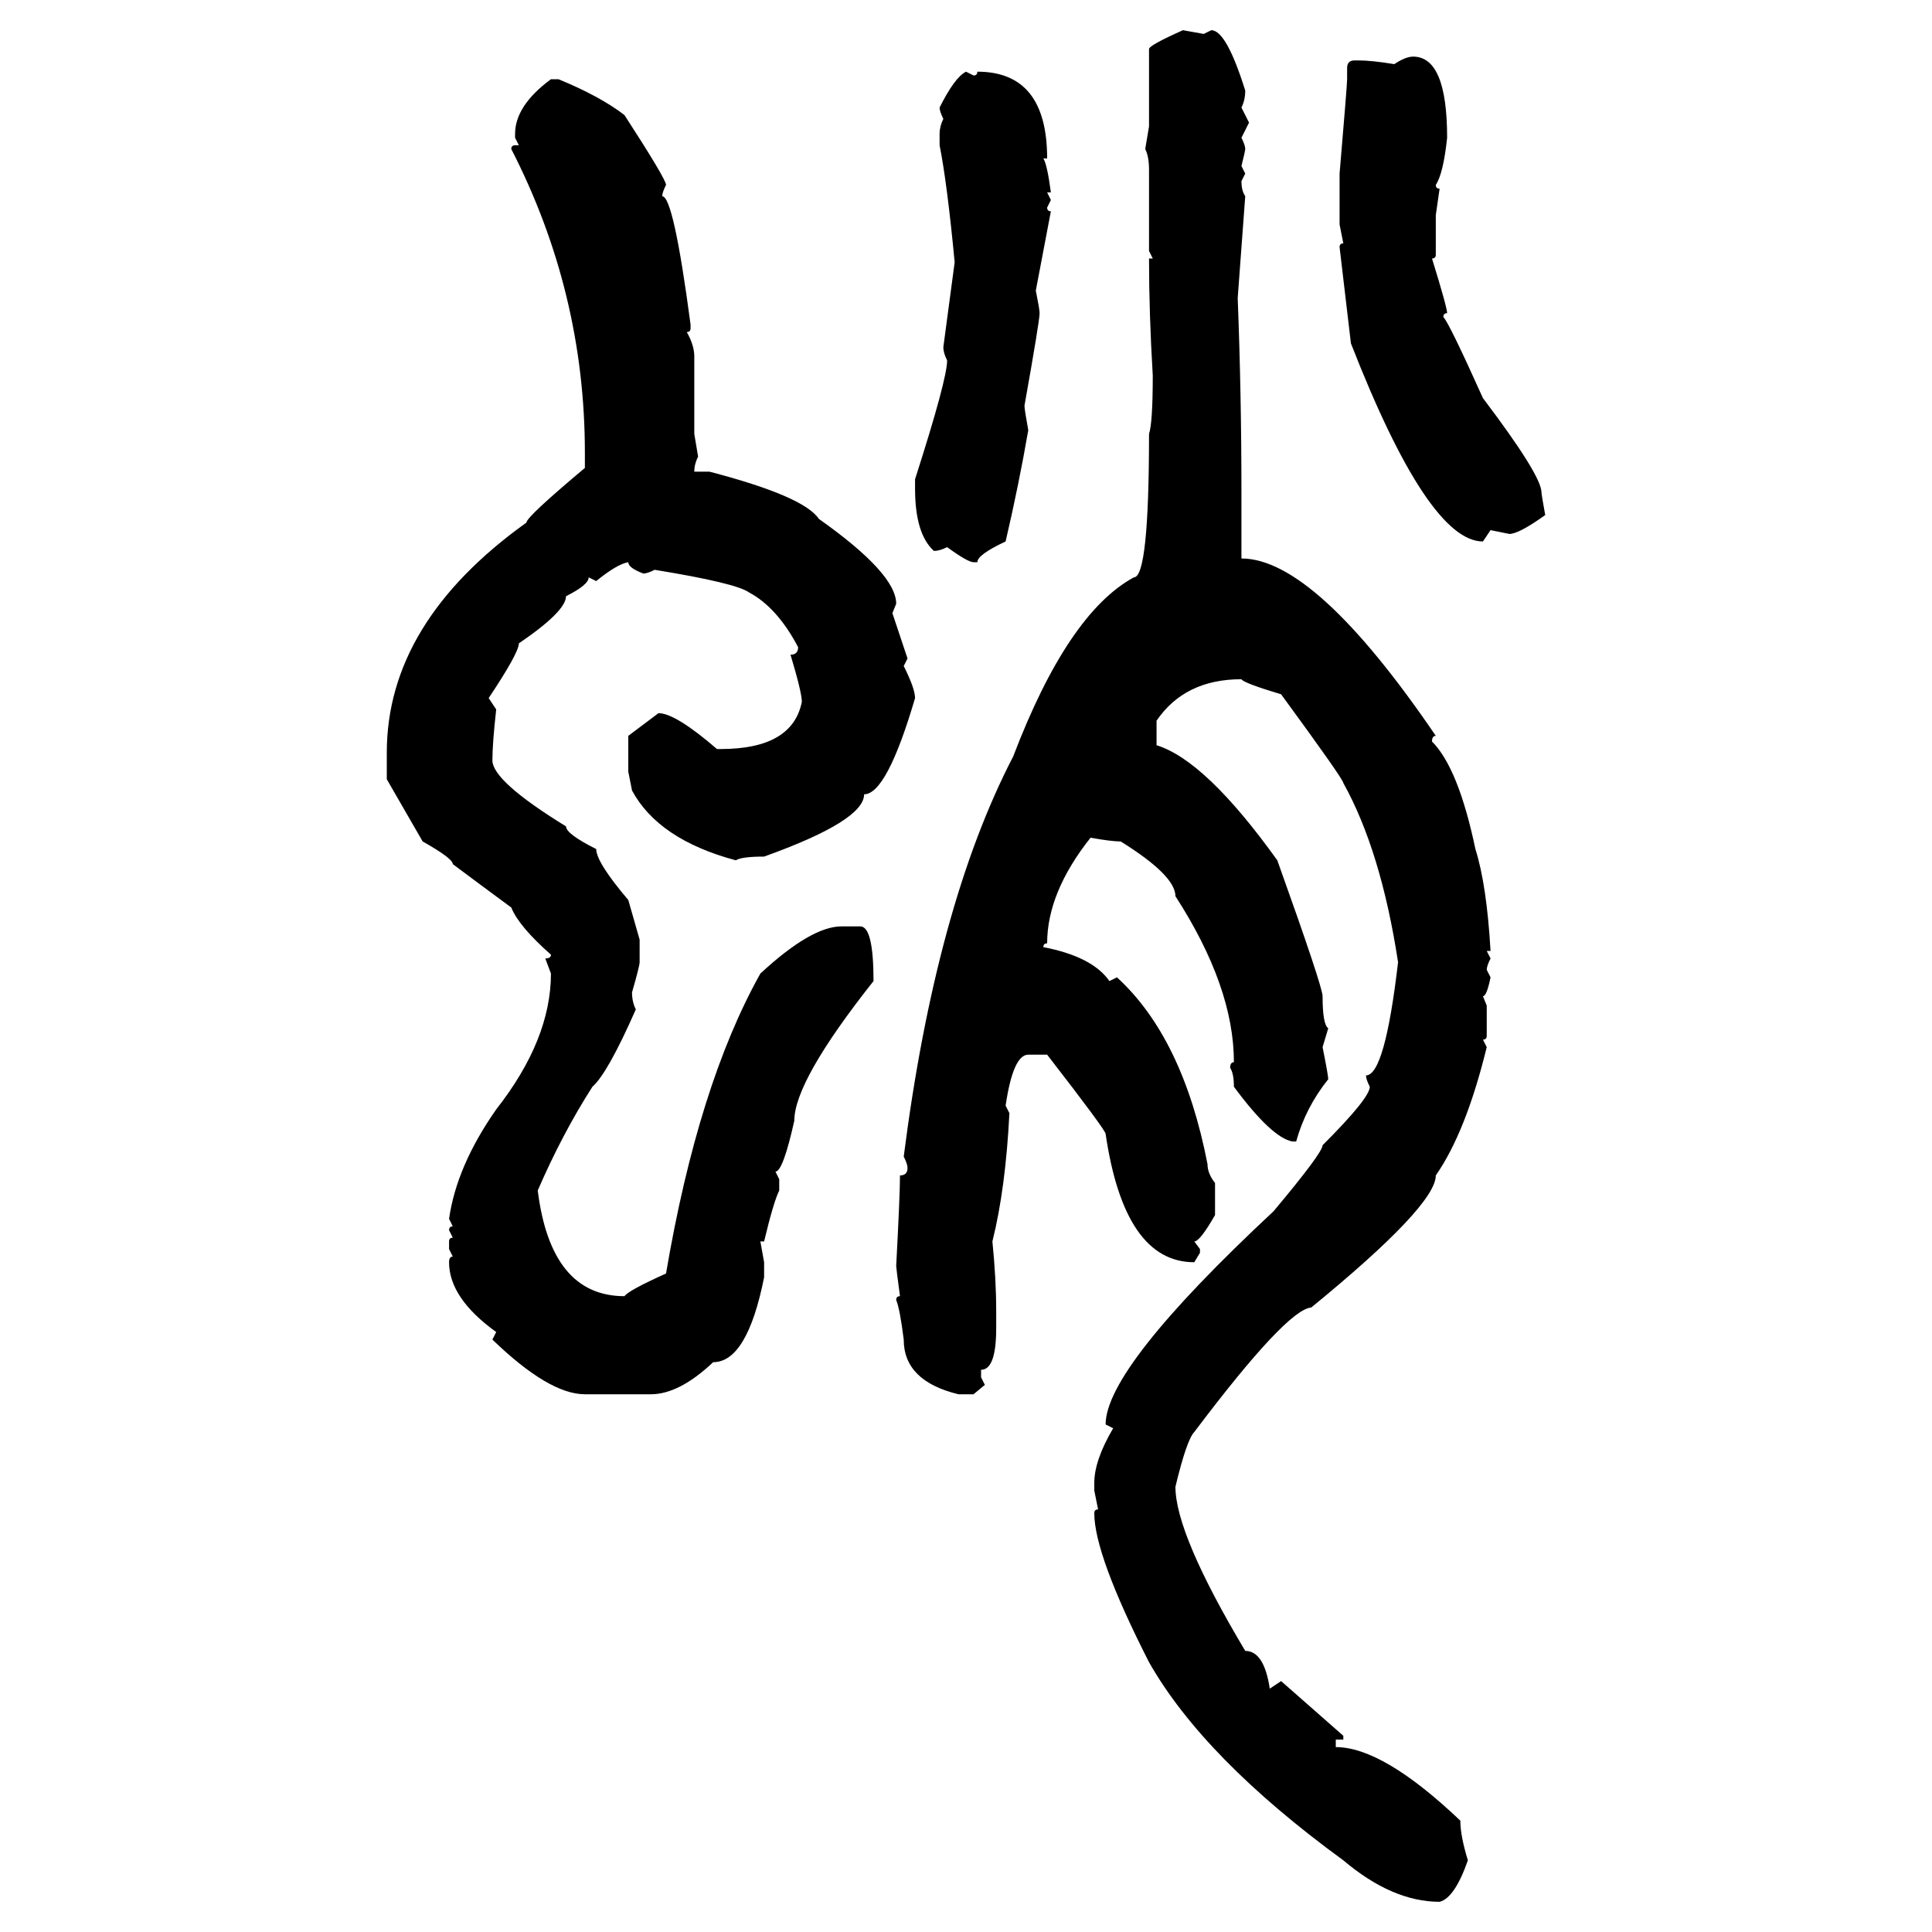 <svg xmlns="http://www.w3.org/2000/svg" xmlns:xlink="http://www.w3.org/1999/xlink" width="300" height="300"><path d="M183.69 4.69L183.69 4.69L186.91 5.27L188.09 4.69Q190.43 4.69 193.36 14.06L193.36 14.06Q193.36 15.53 192.77 16.70L192.77 16.70L193.95 19.04L192.77 21.39Q193.36 22.56 193.36 23.14L193.36 23.14Q193.36 23.44 192.77 25.78L192.77 25.78L193.36 26.95L192.77 28.13Q192.77 29.59 193.36 30.47L193.36 30.47L192.19 46.29Q192.77 61.23 192.77 76.46L192.77 76.46L192.77 86.72Q204.20 86.72 222.95 114.26L222.95 114.26Q222.36 114.26 222.36 115.14L222.36 115.14Q226.46 119.24 229.10 131.84L229.10 131.84Q230.86 137.40 231.45 147.66L231.45 147.66L230.86 147.66L231.45 148.83Q230.86 150 230.86 150.59L230.86 150.59L231.45 151.76Q230.86 154.69 230.27 154.69L230.27 154.69L230.86 156.15L230.86 160.84Q230.86 161.43 230.27 161.43L230.27 161.43L230.86 162.60Q227.64 175.78 222.95 182.52L222.95 182.52Q222.95 187.21 203.61 203.03L203.61 203.03Q199.80 203.32 185.45 222.36L185.45 222.36Q184.28 223.54 182.52 230.86L182.52 230.86Q182.52 238.18 193.36 256.35L193.36 256.35Q196.29 256.35 197.17 262.21L197.17 262.21L198.93 261.04L208.59 269.53L208.59 270.12L207.42 270.12L207.42 271.29Q214.75 271.29 226.76 282.71L226.76 282.71Q226.76 285.06 227.93 288.87L227.93 288.87Q225.88 294.73 223.54 295.31L223.54 295.31Q216.21 295.31 208.59 288.87L208.59 288.87Q186.91 273.05 178.42 258.11L178.42 258.11Q169.92 241.41 169.92 234.96L169.92 234.96Q169.92 234.38 170.51 234.38L170.51 234.38L169.92 231.45L169.92 230.27Q169.92 226.76 172.85 221.78L172.85 221.78L171.68 221.19Q171.68 212.40 197.75 188.09L197.75 188.09Q205.37 179.00 205.37 177.83L205.37 177.83Q212.70 170.51 212.70 168.75L212.70 168.75Q212.11 167.58 212.11 166.99L212.11 166.99Q215.04 166.99 217.09 149.41L217.09 149.41Q214.45 132.13 208.59 121.58L208.59 121.58Q208.59 121.00 198.93 107.81L198.93 107.81Q193.07 106.05 192.77 105.47L192.77 105.47Q183.98 105.47 179.59 111.91L179.59 111.91L179.59 115.72Q187.21 118.07 198.34 133.59L198.34 133.59Q205.37 153.22 205.37 154.69L205.37 154.69Q205.37 159.08 206.25 159.67L206.25 159.67L205.37 162.60Q206.25 166.99 206.25 167.58L206.25 167.58Q202.73 171.97 201.27 177.25L201.27 177.25L200.68 177.25Q197.46 176.66 191.60 168.75L191.60 168.75Q191.60 166.70 191.02 165.82L191.02 165.82Q191.02 164.94 191.60 164.94L191.60 164.94Q191.60 153.22 182.52 139.16L182.52 139.16Q182.52 135.94 174.02 130.66L174.02 130.66Q172.56 130.66 169.34 130.08L169.34 130.08Q162.60 138.57 162.60 146.48L162.60 146.48Q162.01 146.48 162.01 147.07L162.01 147.07Q169.63 148.54 172.27 152.34L172.27 152.34L173.44 151.76Q183.69 161.13 187.50 180.76L187.50 180.76Q187.50 182.23 188.67 183.69L188.67 183.69L188.67 188.67Q186.33 192.77 185.45 192.77L185.45 192.77L186.33 193.95L186.33 194.53L185.45 196.00Q174.61 196.00 171.68 176.07L171.68 176.07Q171.68 175.49 162.60 163.77L162.60 163.77L159.67 163.77Q157.32 163.77 156.15 171.68L156.15 171.68L156.74 172.85Q156.15 184.57 154.10 192.77L154.10 192.77Q154.69 198.63 154.69 203.61L154.69 203.61L154.69 206.25Q154.69 212.70 152.34 212.70L152.34 212.70L152.34 213.87L152.93 215.04L151.17 216.50L148.83 216.50Q140.33 214.45 140.33 208.01L140.33 208.01Q139.75 203.32 139.16 201.86L139.16 201.86Q139.16 201.27 139.75 201.27L139.75 201.27Q139.16 196.88 139.16 196.58L139.16 196.58Q139.75 185.45 139.75 182.52L139.75 182.52Q140.92 182.52 140.92 181.35L140.92 181.35Q140.92 180.76 140.33 179.59L140.33 179.59Q145.31 140.63 157.32 117.48L157.32 117.48Q165.82 95.21 176.07 89.65L176.07 89.65Q178.42 89.65 178.42 67.38L178.42 67.38Q179.00 65.63 179.00 58.30L179.00 58.30Q178.42 48.63 178.42 40.14L178.42 40.14L179.00 40.14L178.42 38.96L178.42 26.37Q178.42 24.32 177.83 23.14L177.83 23.14L178.42 19.63L178.42 7.62Q178.42 7.03 183.69 4.69ZM219.43 8.79L219.43 8.79Q224.71 8.79 224.71 21.39L224.71 21.39Q224.12 26.95 222.95 28.71L222.95 28.71Q222.95 29.30 223.54 29.30L223.54 29.30L222.95 33.40L222.95 39.55Q222.95 40.14 222.36 40.14L222.36 40.14Q224.71 47.75 224.71 48.63L224.71 48.63Q224.12 48.63 224.12 49.22L224.12 49.22Q225 50.10 230.27 61.82L230.27 61.82Q239.36 73.83 239.36 76.46L239.36 76.46Q239.36 76.76 239.94 79.98L239.94 79.98Q235.84 82.91 234.38 82.91L234.38 82.91L231.45 82.32L230.27 84.08Q221.78 84.08 209.77 53.32L209.77 53.32L208.01 38.38Q208.01 37.79 208.59 37.79L208.59 37.79L208.01 34.86L208.01 26.95Q209.18 13.18 209.18 12.30L209.18 12.30L209.18 10.55Q209.18 9.38 210.35 9.38L210.35 9.38L210.94 9.38Q212.99 9.38 216.50 9.96L216.50 9.96Q218.26 8.79 219.43 8.79ZM150 11.13L150 11.13L151.17 11.72Q151.76 11.72 151.76 11.13L151.76 11.13Q162.60 11.13 162.60 24.61L162.60 24.61L162.01 24.61Q162.60 25.49 163.18 29.88L163.18 29.88L162.60 29.88L163.18 31.05L162.60 32.23Q162.60 32.81 163.18 32.81L163.18 32.81L160.84 45.12Q161.43 48.05 161.43 48.63L161.43 48.63Q161.43 49.80 159.08 62.99L159.08 62.99Q159.08 63.57 159.67 66.80L159.67 66.80Q158.20 75.29 156.15 84.08L156.15 84.08Q151.76 86.13 151.76 87.30L151.76 87.30L151.17 87.30Q150.29 87.30 147.07 84.96L147.07 84.96Q145.90 85.55 145.02 85.55L145.02 85.55Q142.09 82.91 142.09 75.88L142.09 75.88L142.09 74.41Q147.07 58.89 147.07 55.96L147.07 55.96Q146.48 54.79 146.48 53.91L146.48 53.91L148.24 40.72Q147.07 28.42 145.90 22.56L145.90 22.56L145.90 20.80Q145.90 19.63 146.48 18.46L146.48 18.46Q145.90 17.29 145.90 16.70L145.90 16.70Q148.24 12.01 150 11.13ZM85.55 12.30L85.55 12.30L86.72 12.30Q93.16 14.94 96.97 17.87L96.97 17.87Q103.42 27.83 103.42 28.71L103.42 28.71Q102.83 29.88 102.83 30.47L102.83 30.47Q104.59 30.47 107.23 50.39L107.23 50.39L107.23 50.98Q107.23 51.56 106.64 51.56L106.64 51.56Q107.81 53.61 107.81 55.37L107.81 55.37L107.81 67.38L108.40 70.90Q107.81 72.07 107.81 73.24L107.81 73.24L110.16 73.24Q124.80 77.05 127.15 80.57L127.15 80.57Q139.16 89.06 139.16 93.75L139.16 93.75L138.57 95.21L140.92 102.25L140.33 103.42Q142.09 106.93 142.09 108.40L142.09 108.40Q137.70 123.34 134.18 123.34L134.18 123.34Q134.18 127.44 118.65 133.01L118.65 133.01Q115.14 133.01 114.26 133.59L114.26 133.59Q102.25 130.37 98.14 122.75L98.14 122.75L97.56 119.82L97.56 114.26L102.25 110.74Q104.88 110.74 111.33 116.31L111.33 116.31L111.91 116.31Q123.05 116.31 124.51 108.98L124.51 108.98Q124.51 107.52 122.75 101.66L122.75 101.66Q123.93 101.66 123.93 100.49L123.93 100.49Q120.70 94.34 116.31 91.99L116.31 91.99Q114.26 90.53 101.66 88.48L101.66 88.48Q100.49 89.06 99.90 89.06L99.90 89.06Q97.56 88.18 97.56 87.30L97.56 87.30Q95.80 87.60 92.58 90.23L92.58 90.23L91.41 89.65Q91.41 90.82 87.89 92.58L87.89 92.58Q87.89 94.92 80.57 99.90L80.57 99.90Q80.57 101.37 75.88 108.40L75.88 108.40L77.05 110.16Q76.46 115.43 76.46 118.07L76.46 118.07Q76.46 121.29 87.89 128.32L87.89 128.32Q87.89 129.49 92.58 131.84L92.58 131.84Q92.58 133.89 97.56 139.75L97.56 139.75L99.32 145.90L99.32 149.41Q99.32 150 98.14 154.10L98.14 154.10Q98.14 155.57 98.73 156.74L98.73 156.74Q94.34 166.70 91.99 168.75L91.99 168.75Q87.30 176.07 83.50 184.86L83.50 184.86Q85.55 201.27 96.97 201.27L96.97 201.27Q97.56 200.39 103.42 197.75L103.42 197.75Q108.40 168.46 118.07 151.17L118.07 151.17Q125.98 143.85 130.66 143.85L130.66 143.85L133.59 143.85Q135.64 143.85 135.64 152.34L135.64 152.34Q123.34 167.87 123.34 174.02L123.34 174.02Q121.58 181.93 120.41 181.93L120.41 181.93L121.00 183.11L121.00 184.86Q120.12 186.62 118.65 192.77L118.65 192.77L118.07 192.77L118.65 196.00L118.65 198.34Q116.02 211.52 110.74 211.52L110.74 211.52Q105.47 216.50 101.07 216.50L101.07 216.50L90.82 216.50Q85.25 216.50 76.46 208.01L76.46 208.01L77.05 206.84Q69.73 201.56 69.73 196.00L69.73 196.00Q69.73 195.12 70.31 195.12L70.31 195.12L69.73 193.95L69.73 192.77Q69.73 192.19 70.31 192.19L70.31 192.19L69.73 191.02Q69.73 190.43 70.31 190.43L70.31 190.43L69.73 189.26Q70.90 181.05 77.05 172.27L77.05 172.27Q85.55 161.43 85.55 151.17L85.55 151.17L84.67 148.83Q85.55 148.83 85.55 148.24L85.55 148.24Q80.57 143.85 79.39 140.92L79.39 140.92Q73.83 136.82 70.31 134.18L70.31 134.18Q70.31 133.30 65.63 130.66L65.63 130.66L60.06 121.00L60.06 116.89Q60.06 96.68 81.74 81.15L81.74 81.15Q81.74 80.27 90.82 72.66L90.82 72.66L90.82 70.31Q90.82 45.41 79.39 23.14L79.39 23.14Q79.39 22.56 79.98 22.56L79.98 22.56L80.57 22.56L79.98 21.39L79.98 20.80Q79.98 16.41 85.55 12.30Z"/></svg>